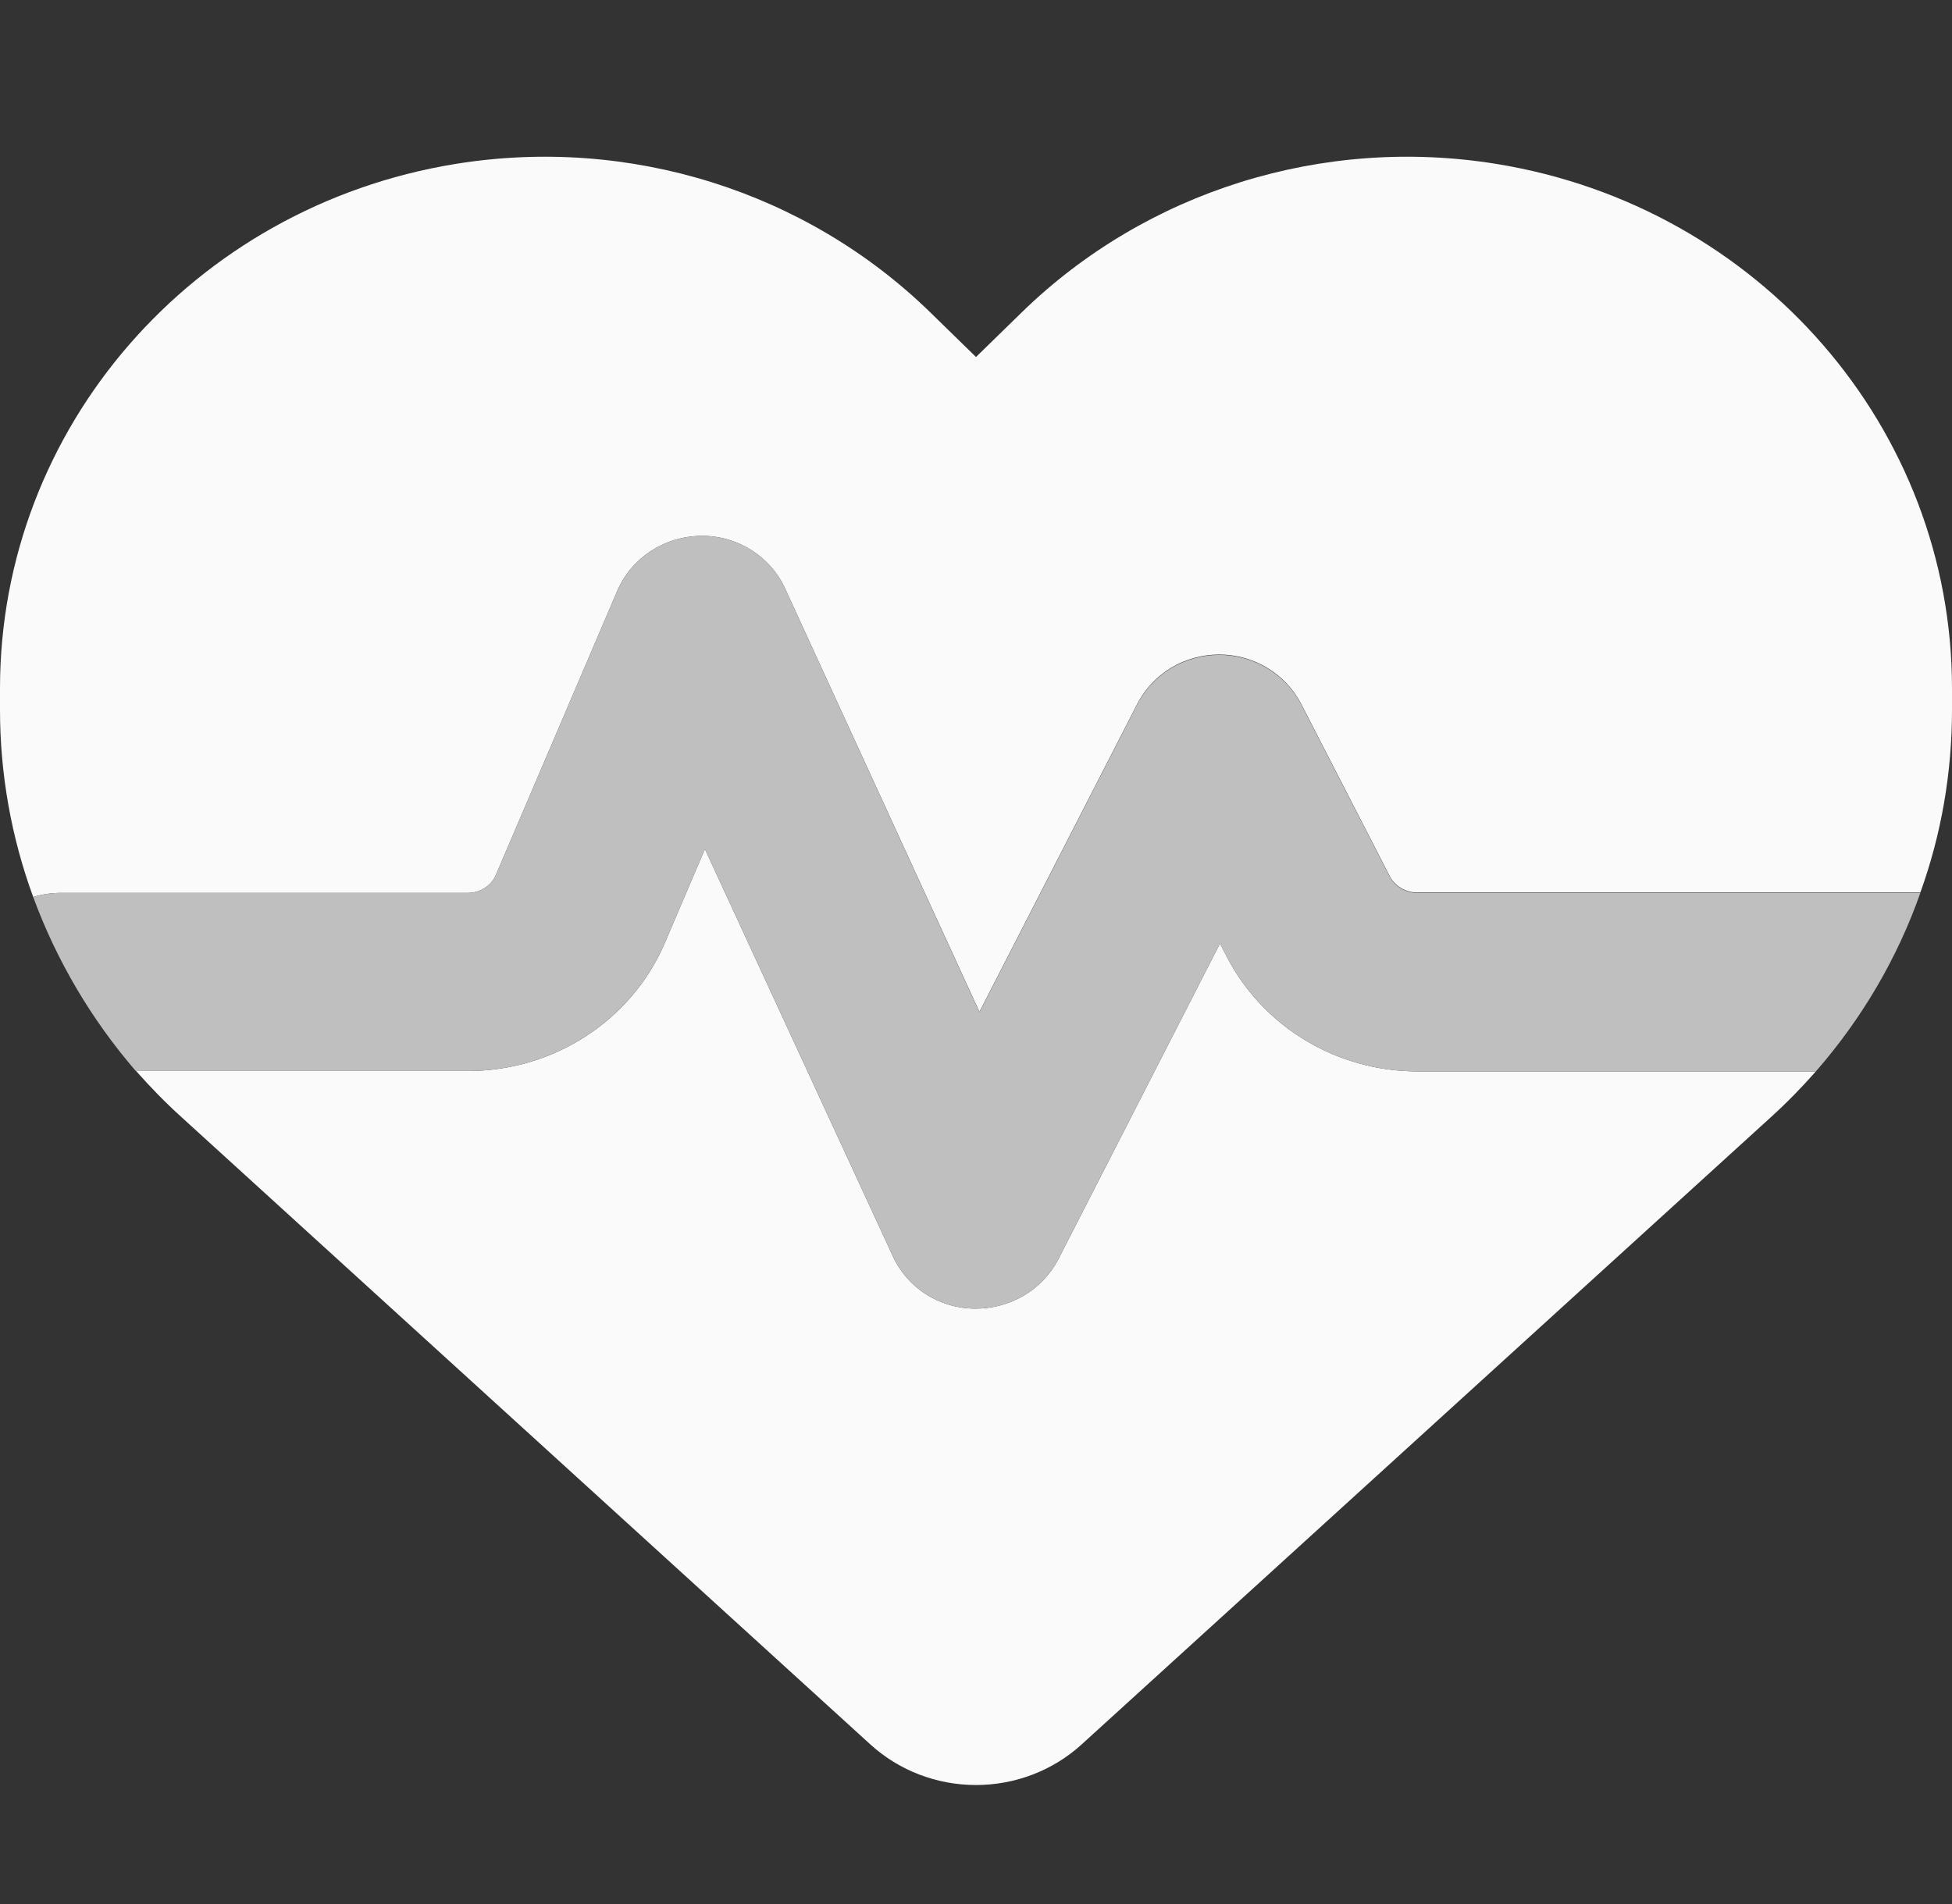 <svg width="41" height="40" viewBox="0 0 41 40" fill="none" xmlns="http://www.w3.org/2000/svg">
<rect x="0" y="0" width="41" height="40" fill="#333333" stroke="none"/>
<g id="heart-pulse-duotone/Default">
<path id="Vector" d="M18.282 36.648L3.812 23.469C3.475 23.164 3.155 22.836 2.859 22.5H9.826C11.635 22.5 13.269 21.437 13.966 19.805L14.806 17.836L18.754 26.391C19.059 27.055 19.723 27.484 20.468 27.492C21.213 27.5 21.893 27.102 22.23 26.453L25.625 19.82L25.761 20.086C26.522 21.57 28.075 22.508 29.773 22.508H38.141C37.845 22.844 37.525 23.172 37.188 23.477L22.718 36.648C22.118 37.195 21.325 37.5 20.5 37.5C19.675 37.5 18.882 37.195 18.282 36.648ZM40.335 18.75H29.765C29.525 18.75 29.301 18.617 29.189 18.406L27.331 14.789C27.002 14.156 26.338 13.75 25.609 13.75C24.88 13.75 24.216 14.148 23.887 14.789L20.572 21.258L16.488 12.359C16.176 11.68 15.471 11.242 14.71 11.258C13.95 11.273 13.261 11.719 12.965 12.414L10.418 18.375C10.322 18.609 10.082 18.758 9.826 18.758H1.281C1.073 18.758 0.881 18.789 0.697 18.844C0.24 17.594 0 16.266 0 14.914V14.461C0 9 4.044 4.344 9.561 3.445C13.213 2.851 16.928 4.016 19.539 6.562L20.5 7.5L21.461 6.562C24.072 4.016 27.787 2.851 31.439 3.445C36.956 4.344 41 9 41 14.461V14.914C41 16.234 40.776 17.531 40.335 18.75Z" fill="#FAFAFA"/>
<path id="Vector_2" d="M2.859 22.5H9.826C11.635 22.5 13.269 21.437 13.966 19.805L14.806 17.836L18.754 26.39C19.059 27.055 19.723 27.484 20.468 27.492C21.213 27.5 21.893 27.102 22.23 26.453L25.625 19.82L25.761 20.086C26.522 21.57 28.075 22.508 29.773 22.508H38.141C39.11 21.398 39.855 20.125 40.335 18.758H29.765C29.525 18.758 29.301 18.625 29.189 18.414L27.331 14.797C27.002 14.164 26.338 13.758 25.609 13.758C24.88 13.758 24.216 14.156 23.887 14.797L20.572 21.265L16.488 12.359C16.176 11.68 15.471 11.242 14.71 11.258C13.95 11.273 13.261 11.719 12.965 12.414L10.418 18.375C10.322 18.609 10.082 18.758 9.826 18.758H1.281C1.073 18.758 0.881 18.789 0.697 18.844C1.185 20.172 1.914 21.414 2.859 22.508V22.5Z" fill="#BFBFBF"/>
</g>
</svg>
